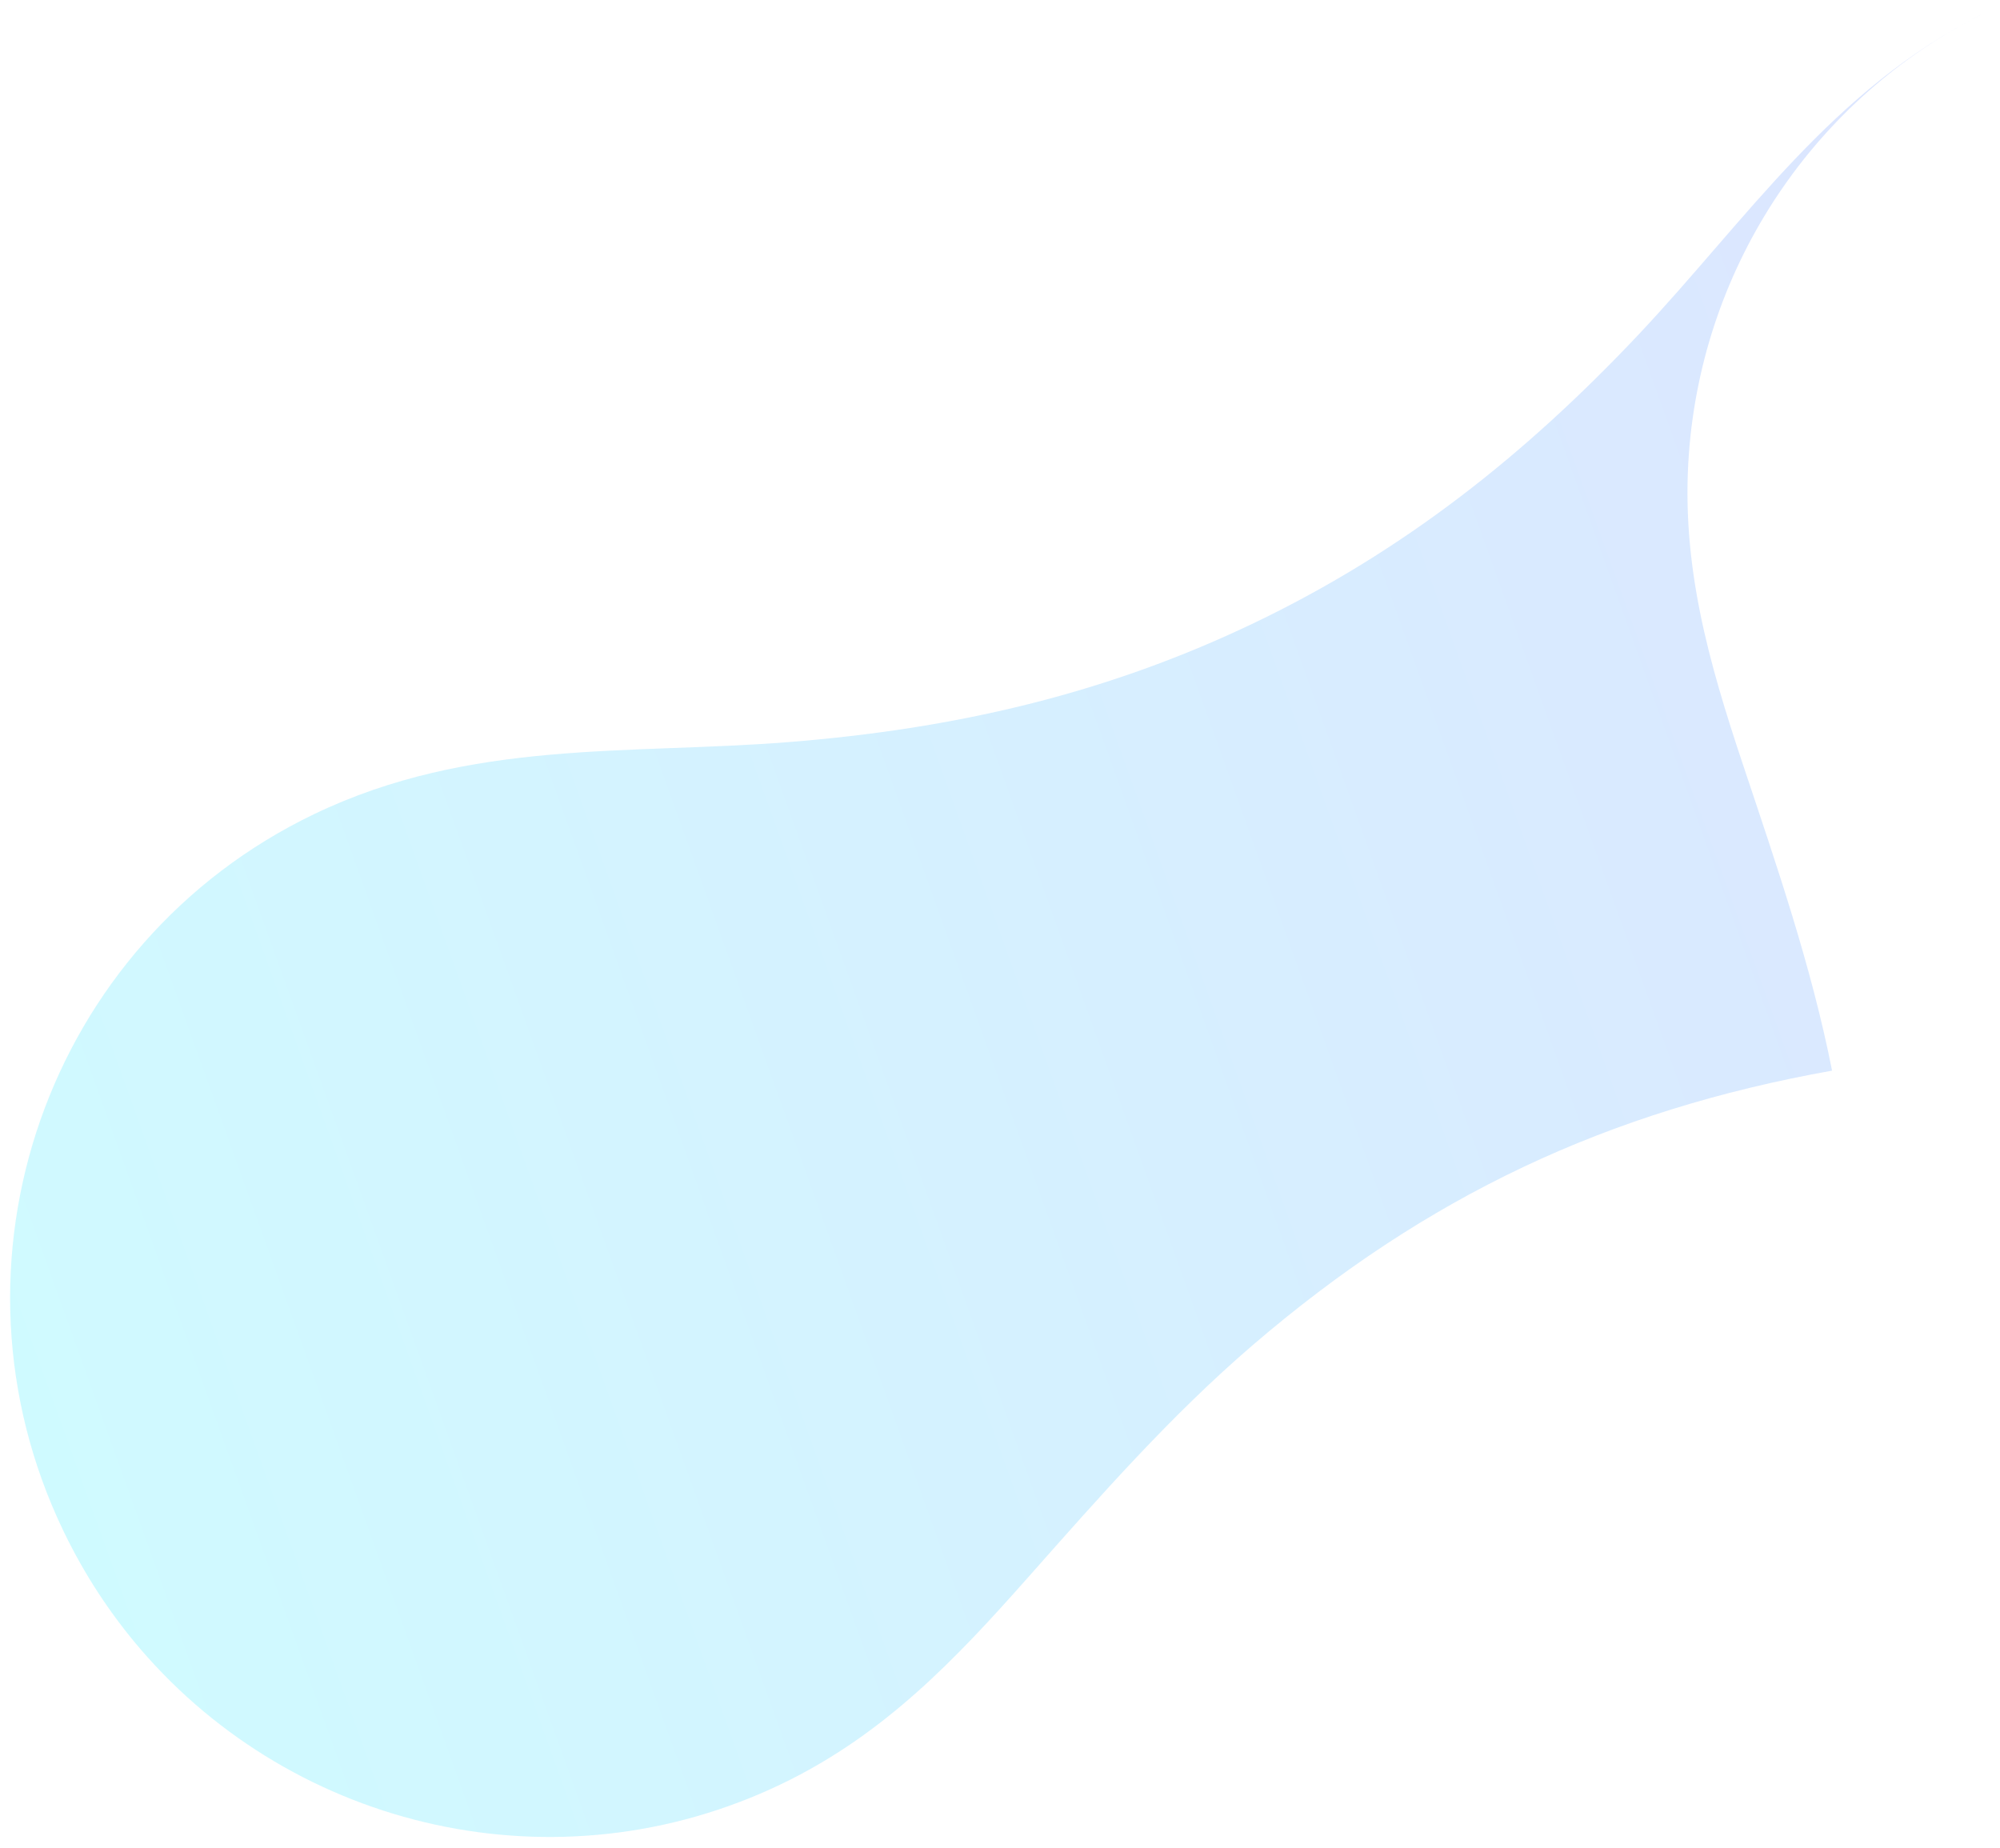 <?xml version="1.0" encoding="UTF-8"?> <svg xmlns="http://www.w3.org/2000/svg" width="171" height="158" viewBox="0 0 171 158" fill="none"> <path d="M66.794 152.543C75.567 148.335 81.674 141.899 87.884 134.884C94.017 127.959 100.074 121.045 107.135 114.985C121.948 102.276 137.423 94.972 156.642 91.54C154.865 82.568 151.908 74.016 149.029 65.391C146.11 56.647 143.693 48.262 144.404 38.748C145.6 22.63 155.167 8.377 169.565 1.164C156.631 7.633 149.358 18.769 140.111 28.59C130.447 38.843 120.071 47.101 107.254 53.25C94.44 59.397 81.5 62.328 67.443 63.447C53.737 64.54 40.246 63.186 26.869 69.602C4.007 80.573 -5.59 108.029 5.439 130.93C7.227 134.649 9.456 138.026 12.026 141.018C25.268 156.431 47.648 161.726 66.794 152.543ZM169.589 1.149C169.582 1.155 169.572 1.158 169.565 1.164C169.572 1.158 169.582 1.155 169.589 1.149ZM169.876 1.007C169.777 1.055 169.685 1.104 169.589 1.149C169.685 1.104 169.78 1.058 169.876 1.007ZM169.938 0.978C169.917 0.99 169.893 0.998 169.876 1.007C169.893 0.998 169.917 0.99 169.938 0.978ZM170.269 0.816C170.16 0.867 170.05 0.925 169.938 0.978C170.05 0.925 170.16 0.867 170.269 0.816Z" fill="url(#paint0_linear)" fill-opacity="0.19"></path> <defs> <linearGradient id="paint0_linear" x1="184.113" y1="53.382" x2="-3.087" y2="120.657" gradientUnits="userSpaceOnUse"> <stop stop-color="#4673FF"></stop> <stop offset="1" stop-color="#00E6FF"></stop> </linearGradient> </defs> </svg> 